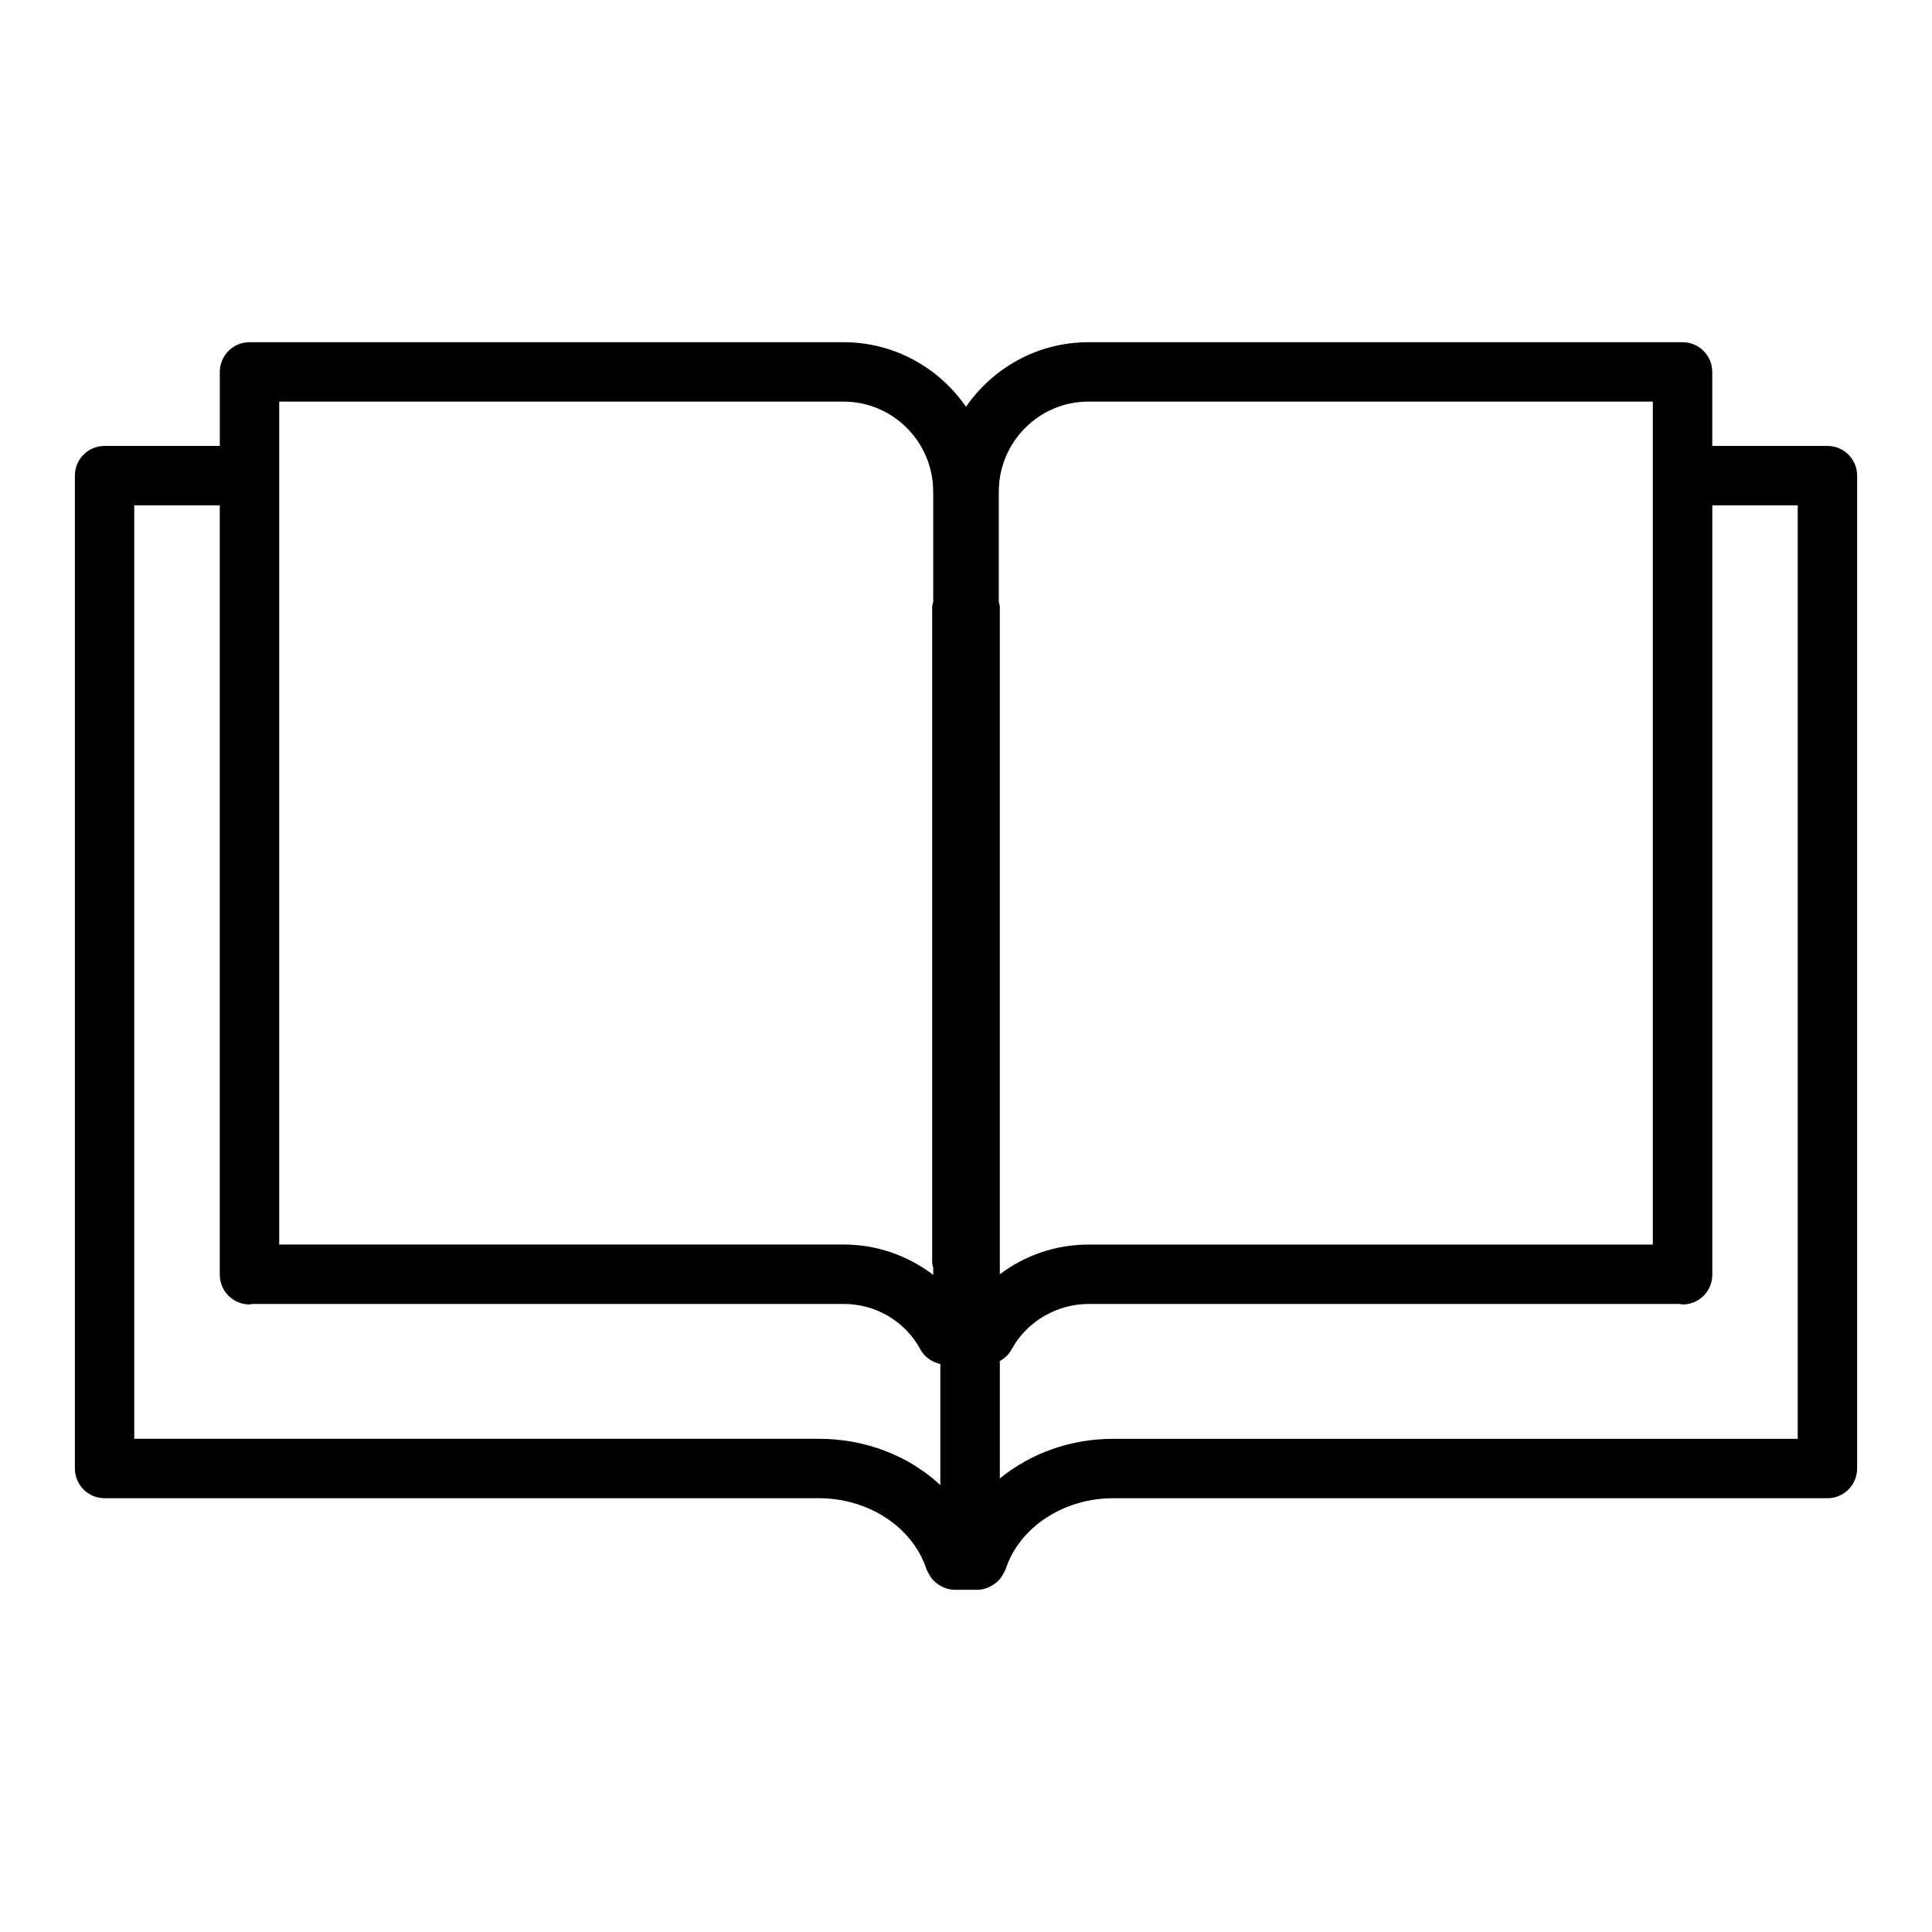 <?xml version="1.0" encoding="UTF-8"?>
<!-- Uploaded to: ICON Repo, www.svgrepo.com, Generator: ICON Repo Mixer Tools -->
<svg fill="#000000" width="800px" height="800px" version="1.1" viewBox="144 144 512 512" xmlns="http://www.w3.org/2000/svg">
 <path d="m628.29 262.17h-30.52l-0.004-19.609c0-4.344-3.519-7.871-7.871-7.871h-157.46c-13.438 0-25.301 6.793-32.434 17.113-7.129-10.32-18.992-17.113-32.43-17.113h-157.45c-4.344 0-7.871 3.527-7.871 7.871v19.609h-30.535c-4.344 0-7.871 3.527-7.871 7.871v263.13c0 4.344 3.527 7.871 7.871 7.871h189.33c13.168 0 24.883 7.738 28.48 18.828 0.039 0.125 0.125 0.219 0.172 0.34 0.117 0.316 0.293 0.574 0.441 0.867 0.301 0.559 0.629 1.078 1.039 1.543 0.219 0.242 0.441 0.457 0.684 0.668 0.488 0.426 1.008 0.77 1.574 1.062 0.27 0.133 0.504 0.293 0.789 0.395 0.891 0.348 1.82 0.57 2.789 0.57h0.023 5.945 0.023c0.969 0 1.898-0.227 2.785-0.566 0.285-0.109 0.52-0.262 0.789-0.395 0.566-0.301 1.094-0.637 1.574-1.062 0.242-0.211 0.473-0.426 0.684-0.668 0.418-0.465 0.746-0.984 1.047-1.543 0.156-0.293 0.324-0.559 0.441-0.867 0.047-0.117 0.141-0.211 0.172-0.34 3.598-11.082 15.305-18.828 28.473-18.828h189.32c4.352 0 7.871-3.527 7.871-7.871v-263.13c0-4.352-3.519-7.871-7.871-7.871zm-195.86-11.738h149.59v19.453c0 0.055-0.031 0.102-0.031 0.156 0 0.055 0.031 0.102 0.031 0.156v203.62l-149.59 0.004c-8.66 0-16.84 2.875-23.465 7.871v-176.83c0-0.488-0.188-0.906-0.277-1.371v-29.07c0-0.016-0.008-0.031-0.008-0.047 0-0.031 0.016-0.055 0.016-0.086-0.008-13.156 10.652-23.855 23.734-23.855zm-64.863 0c13.082 0 23.734 10.699 23.734 23.852 0 0.039 0.016 0.07 0.016 0.102v0.031 29.062c-0.086 0.465-0.277 0.883-0.277 1.371v173.73c0 0.488 0.188 0.906 0.277 1.371v1.922c-6.676-5.125-14.965-8.062-23.734-8.062l-149.59 0.004v-223.39zm-6.527 274.87h-181.46v-247.39h22.664v203.91c0 4.344 3.527 7.871 7.871 7.871 0.234 0 0.434-0.117 0.66-0.133h156.8c8.527 0 16.312 4.598 20.316 12.004 0.363 0.676 0.82 1.273 1.34 1.793 0.039 0.039 0.094 0.062 0.133 0.109 0.621 0.598 1.332 1.047 2.086 1.41 0.211 0.102 0.426 0.188 0.652 0.277 0.363 0.133 0.715 0.25 1.094 0.332v32.07c-8.273-7.684-19.68-12.258-32.164-12.258zm47.926 10.484v-31.094c0.598-0.332 1.156-0.738 1.66-1.227 0.047-0.039 0.094-0.062 0.141-0.102 0.512-0.52 0.969-1.117 1.34-1.793 3.945-7.289 11.926-12.004 20.332-12.004h156.8c0.227 0.016 0.434 0.133 0.668 0.133 4.352 0 7.871-3.527 7.871-7.871v-203.91h22.641v247.39h-181.46c-11.453 0-21.93 3.93-29.984 10.484z"/>
</svg>